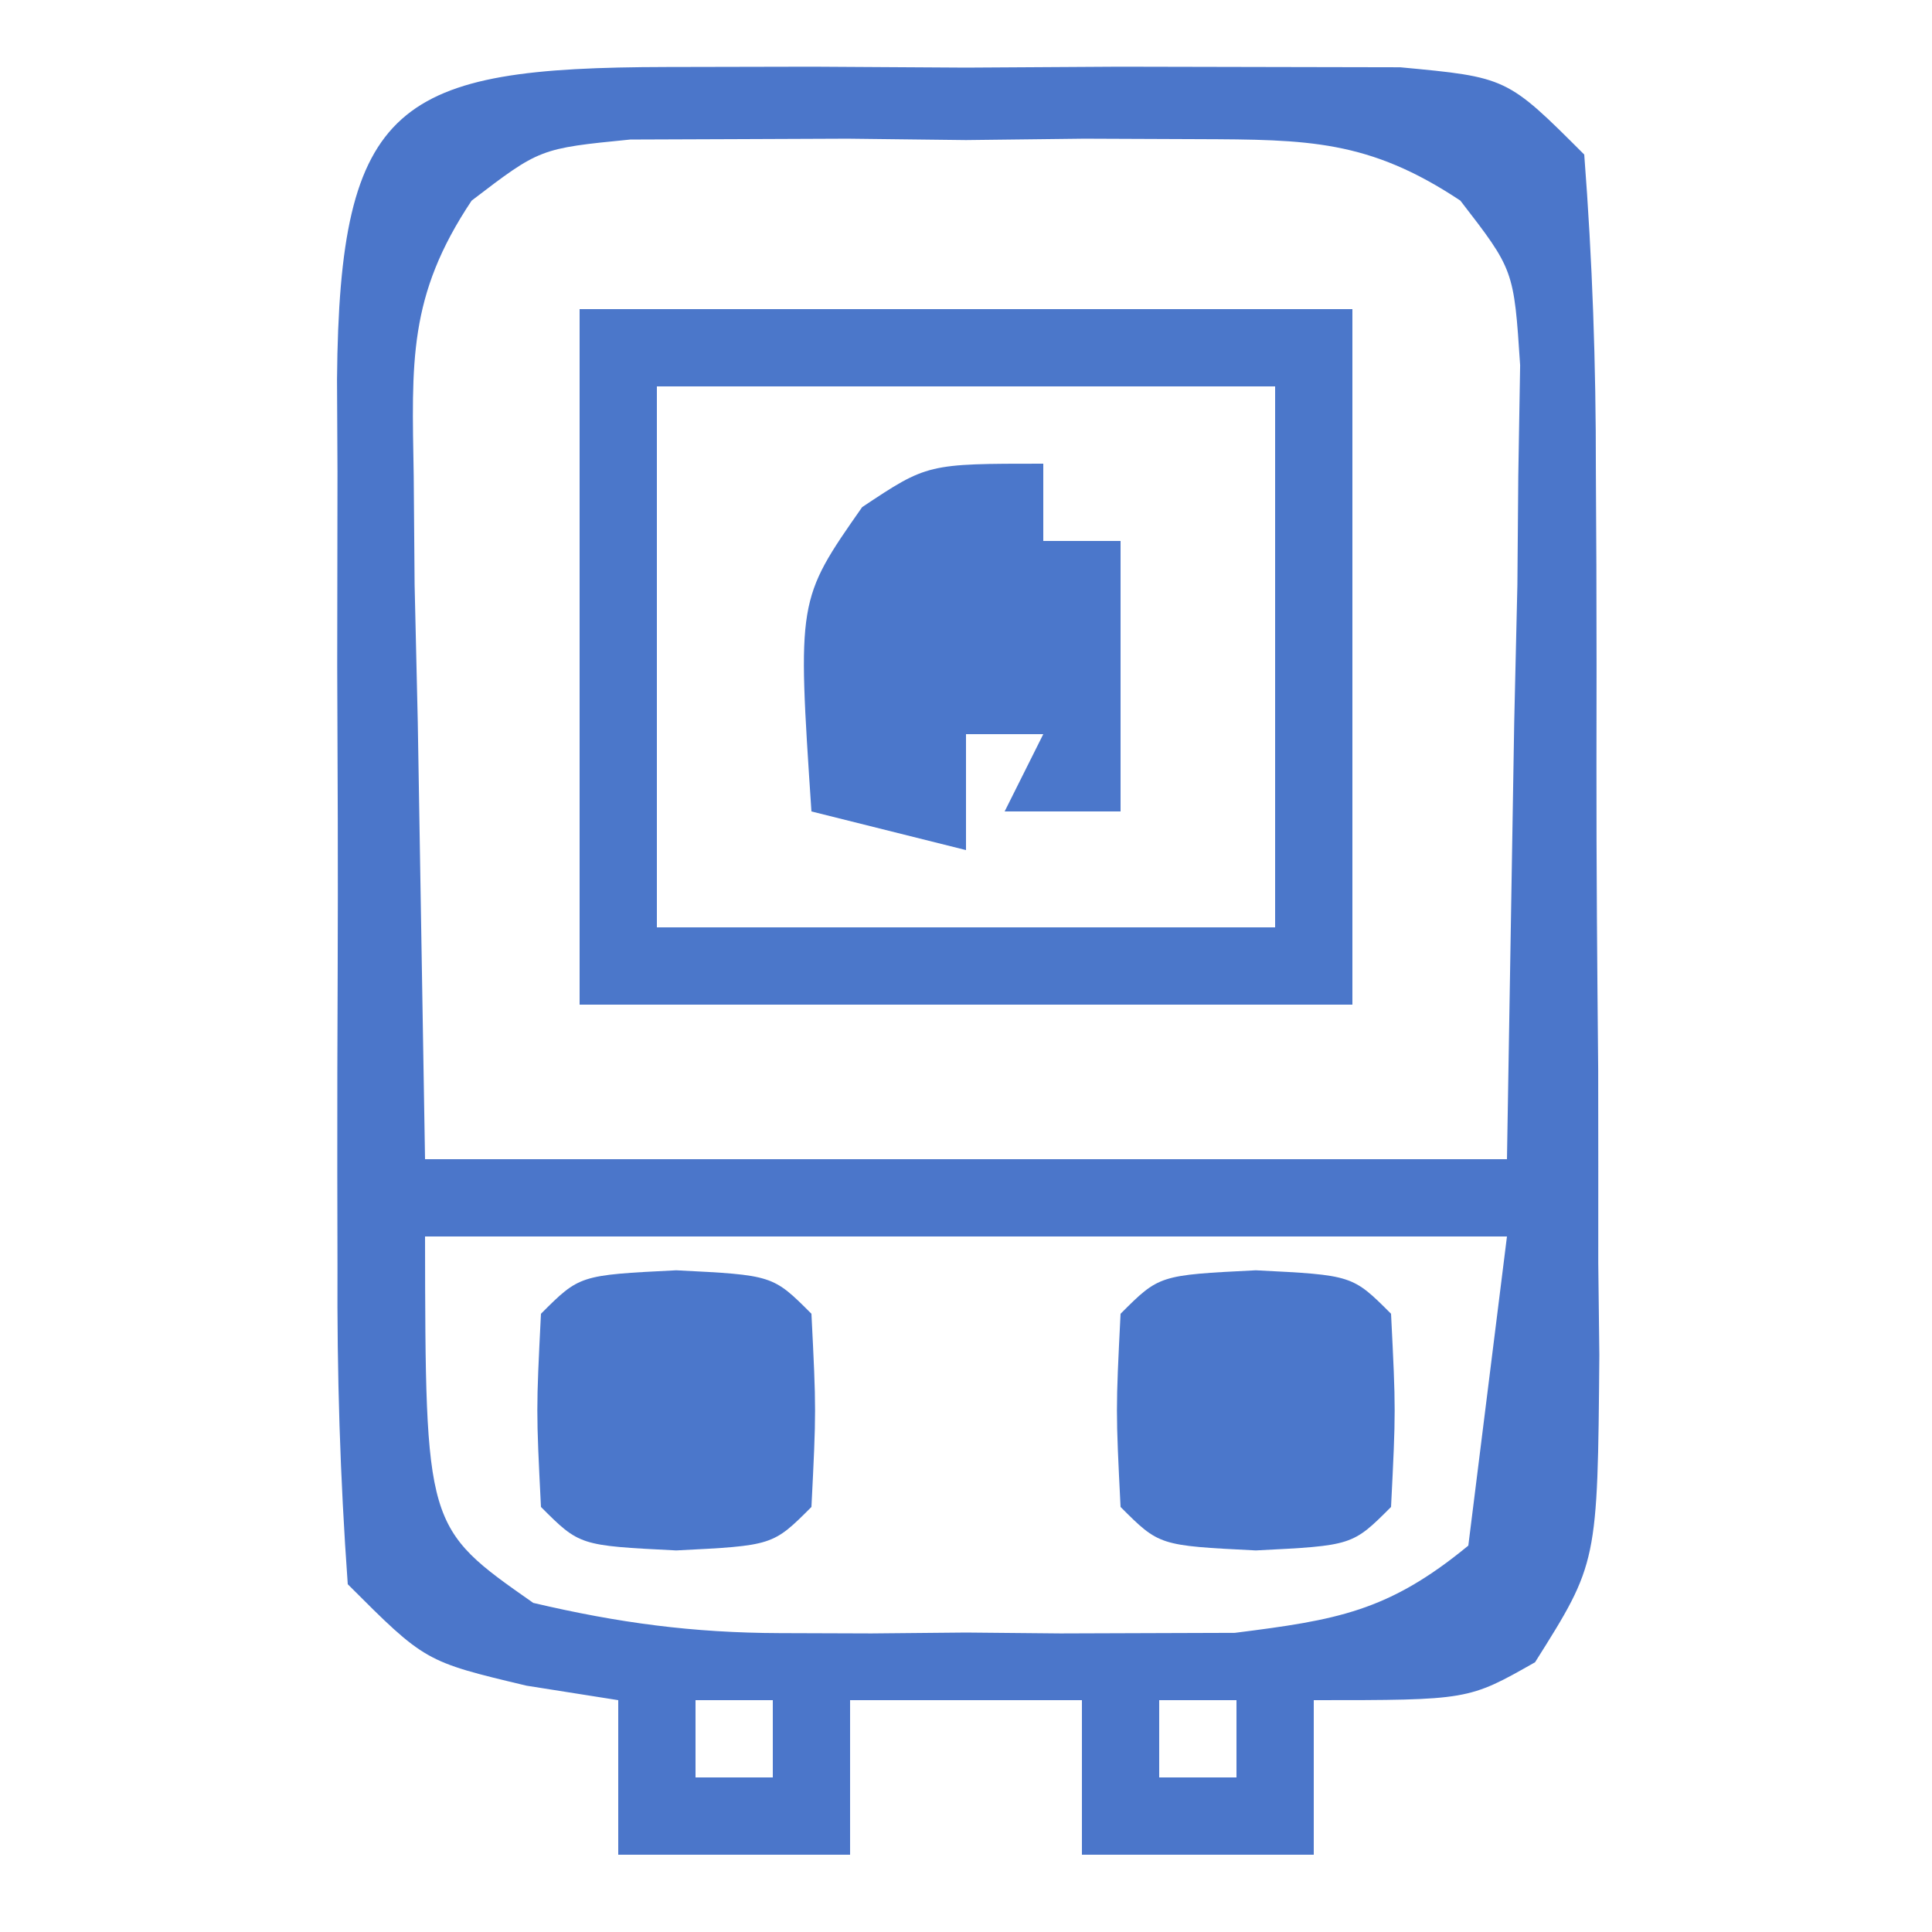 <?xml version="1.0" encoding="UTF-8"?>
<svg version="1.1" xmlns="http://www.w3.org/2000/svg" width="50" height="50">
<path d="M0 0 C1.872 -0.004 1.872 -0.004 3.781 -0.008 C5.746 0.004 5.746 0.004 7.75 0.016 C9.06 0.008 10.369 0 11.719 -0.008 C12.967 -0.005 14.214 -0.003 15.5 0 C16.65 0.002 17.8 0.005 18.984 0.007 C21.75 0.266 21.75 0.266 23.75 2.266 C23.962 5.027 24.054 7.686 24.051 10.449 C24.055 11.261 24.059 12.072 24.064 12.908 C24.07 14.625 24.07 16.342 24.066 18.06 C24.063 20.689 24.086 23.318 24.111 25.947 C24.114 27.615 24.114 29.282 24.113 30.949 C24.122 31.737 24.132 32.524 24.141 33.336 C24.096 38.717 24.096 38.717 22.477 41.285 C20.75 42.266 20.75 42.266 16.75 42.266 C16.75 43.586 16.75 44.906 16.75 46.266 C14.77 46.266 12.79 46.266 10.75 46.266 C10.75 44.946 10.75 43.626 10.75 42.266 C8.77 42.266 6.79 42.266 4.75 42.266 C4.75 43.586 4.75 44.906 4.75 46.266 C2.77 46.266 0.79 46.266 -1.25 46.266 C-1.25 44.946 -1.25 43.626 -1.25 42.266 C-2.034 42.142 -2.817 42.018 -3.625 41.891 C-6.25 41.266 -6.25 41.266 -8.25 39.266 C-8.45 36.492 -8.53 33.821 -8.516 31.047 C-8.518 30.233 -8.519 29.42 -8.521 28.581 C-8.523 26.86 -8.519 25.138 -8.511 23.417 C-8.5 20.776 -8.511 18.136 -8.523 15.496 C-8.522 13.826 -8.52 12.155 -8.516 10.484 C-8.52 9.692 -8.524 8.899 -8.528 8.082 C-8.466 0.888 -6.967 0.014 0 0 Z M-5.044 3.458 C-6.695 5.932 -6.592 7.63 -6.543 10.59 C-6.535 11.516 -6.528 12.443 -6.52 13.397 C-6.493 14.571 -6.466 15.744 -6.438 16.953 C-6.376 20.686 -6.314 24.419 -6.25 28.266 C2.99 28.266 12.23 28.266 21.75 28.266 C21.812 24.532 21.874 20.799 21.938 16.953 C21.965 15.78 21.992 14.606 22.02 13.397 C22.028 12.471 22.035 11.544 22.043 10.59 C22.059 9.642 22.074 8.694 22.091 7.718 C21.929 5.25 21.929 5.25 20.544 3.458 C18.171 1.881 16.59 1.878 13.75 1.867 C12.781 1.863 11.811 1.859 10.812 1.855 C9.802 1.867 8.791 1.879 7.75 1.891 C6.739 1.879 5.729 1.867 4.688 1.855 C3.718 1.859 2.749 1.863 1.75 1.867 C0.863 1.871 -0.024 1.874 -0.938 1.877 C-3.279 2.109 -3.279 2.109 -5.044 3.458 Z M-6.25 30.266 C-6.239 37.797 -6.239 37.797 -3.449 39.749 C-1.243 40.267 0.672 40.524 2.938 40.531 C3.719 40.534 4.5 40.536 5.305 40.539 C6.112 40.531 6.919 40.524 7.75 40.516 C8.96 40.527 8.96 40.527 10.195 40.539 C11.367 40.535 11.367 40.535 12.562 40.531 C13.624 40.528 13.624 40.528 14.707 40.524 C17.338 40.191 18.672 39.978 20.75 38.266 C21.08 35.626 21.41 32.986 21.75 30.266 C12.51 30.266 3.27 30.266 -6.25 30.266 Z M0.75 42.266 C0.75 42.926 0.75 43.586 0.75 44.266 C1.41 44.266 2.07 44.266 2.75 44.266 C2.75 43.606 2.75 42.946 2.75 42.266 C2.09 42.266 1.43 42.266 0.75 42.266 Z M12.75 42.266 C12.75 42.926 12.75 43.586 12.75 44.266 C13.41 44.266 14.07 44.266 14.75 44.266 C14.75 43.606 14.75 42.946 14.75 42.266 C14.09 42.266 13.43 42.266 12.75 42.266 Z " fill="#4B76CA" transform="translate(17.25,1.734)"/>
<path d="M0 0 C6.6 0 13.2 0 20 0 C20 5.94 20 11.88 20 18 C13.4 18 6.8 18 0 18 C0 12.06 0 6.12 0 0 Z M2 2 C2 6.62 2 11.24 2 16 C7.28 16 12.56 16 18 16 C18 11.38 18 6.76 18 2 C12.72 2 7.44 2 2 2 Z " fill="#4B77CA" transform="translate(15,8)"/>
<path d="M0 0 C0 0.66 0 1.32 0 2 C0.66 2 1.32 2 2 2 C2 4.31 2 6.62 2 9 C1.01 9 0.02 9 -1 9 C-0.67 8.34 -0.34 7.68 0 7 C-0.66 7 -1.32 7 -2 7 C-2 7.99 -2 8.98 -2 10 C-3.32 9.67 -4.64 9.34 -6 9 C-6.365 3.522 -6.365 3.522 -4.688 1.125 C-3 0 -3 0 0 0 Z " fill="#4B77CB" transform="translate(27,12)"/>
<path d="M0 0 C2.5 0.125 2.5 0.125 3.5 1.125 C3.625 3.625 3.625 3.625 3.5 6.125 C2.5 7.125 2.5 7.125 0 7.25 C-2.5 7.125 -2.5 7.125 -3.5 6.125 C-3.625 3.625 -3.625 3.625 -3.5 1.125 C-2.5 0.125 -2.5 0.125 0 0 Z " fill="#4B77CB" transform="translate(32.5,32.875)"/>
<path d="M0 0 C2.5 0.125 2.5 0.125 3.5 1.125 C3.625 3.625 3.625 3.625 3.5 6.125 C2.5 7.125 2.5 7.125 0 7.25 C-2.5 7.125 -2.5 7.125 -3.5 6.125 C-3.625 3.625 -3.625 3.625 -3.5 1.125 C-2.5 0.125 -2.5 0.125 0 0 Z " fill="#4B77CB" transform="translate(17.5,32.875)"/>
</svg>
